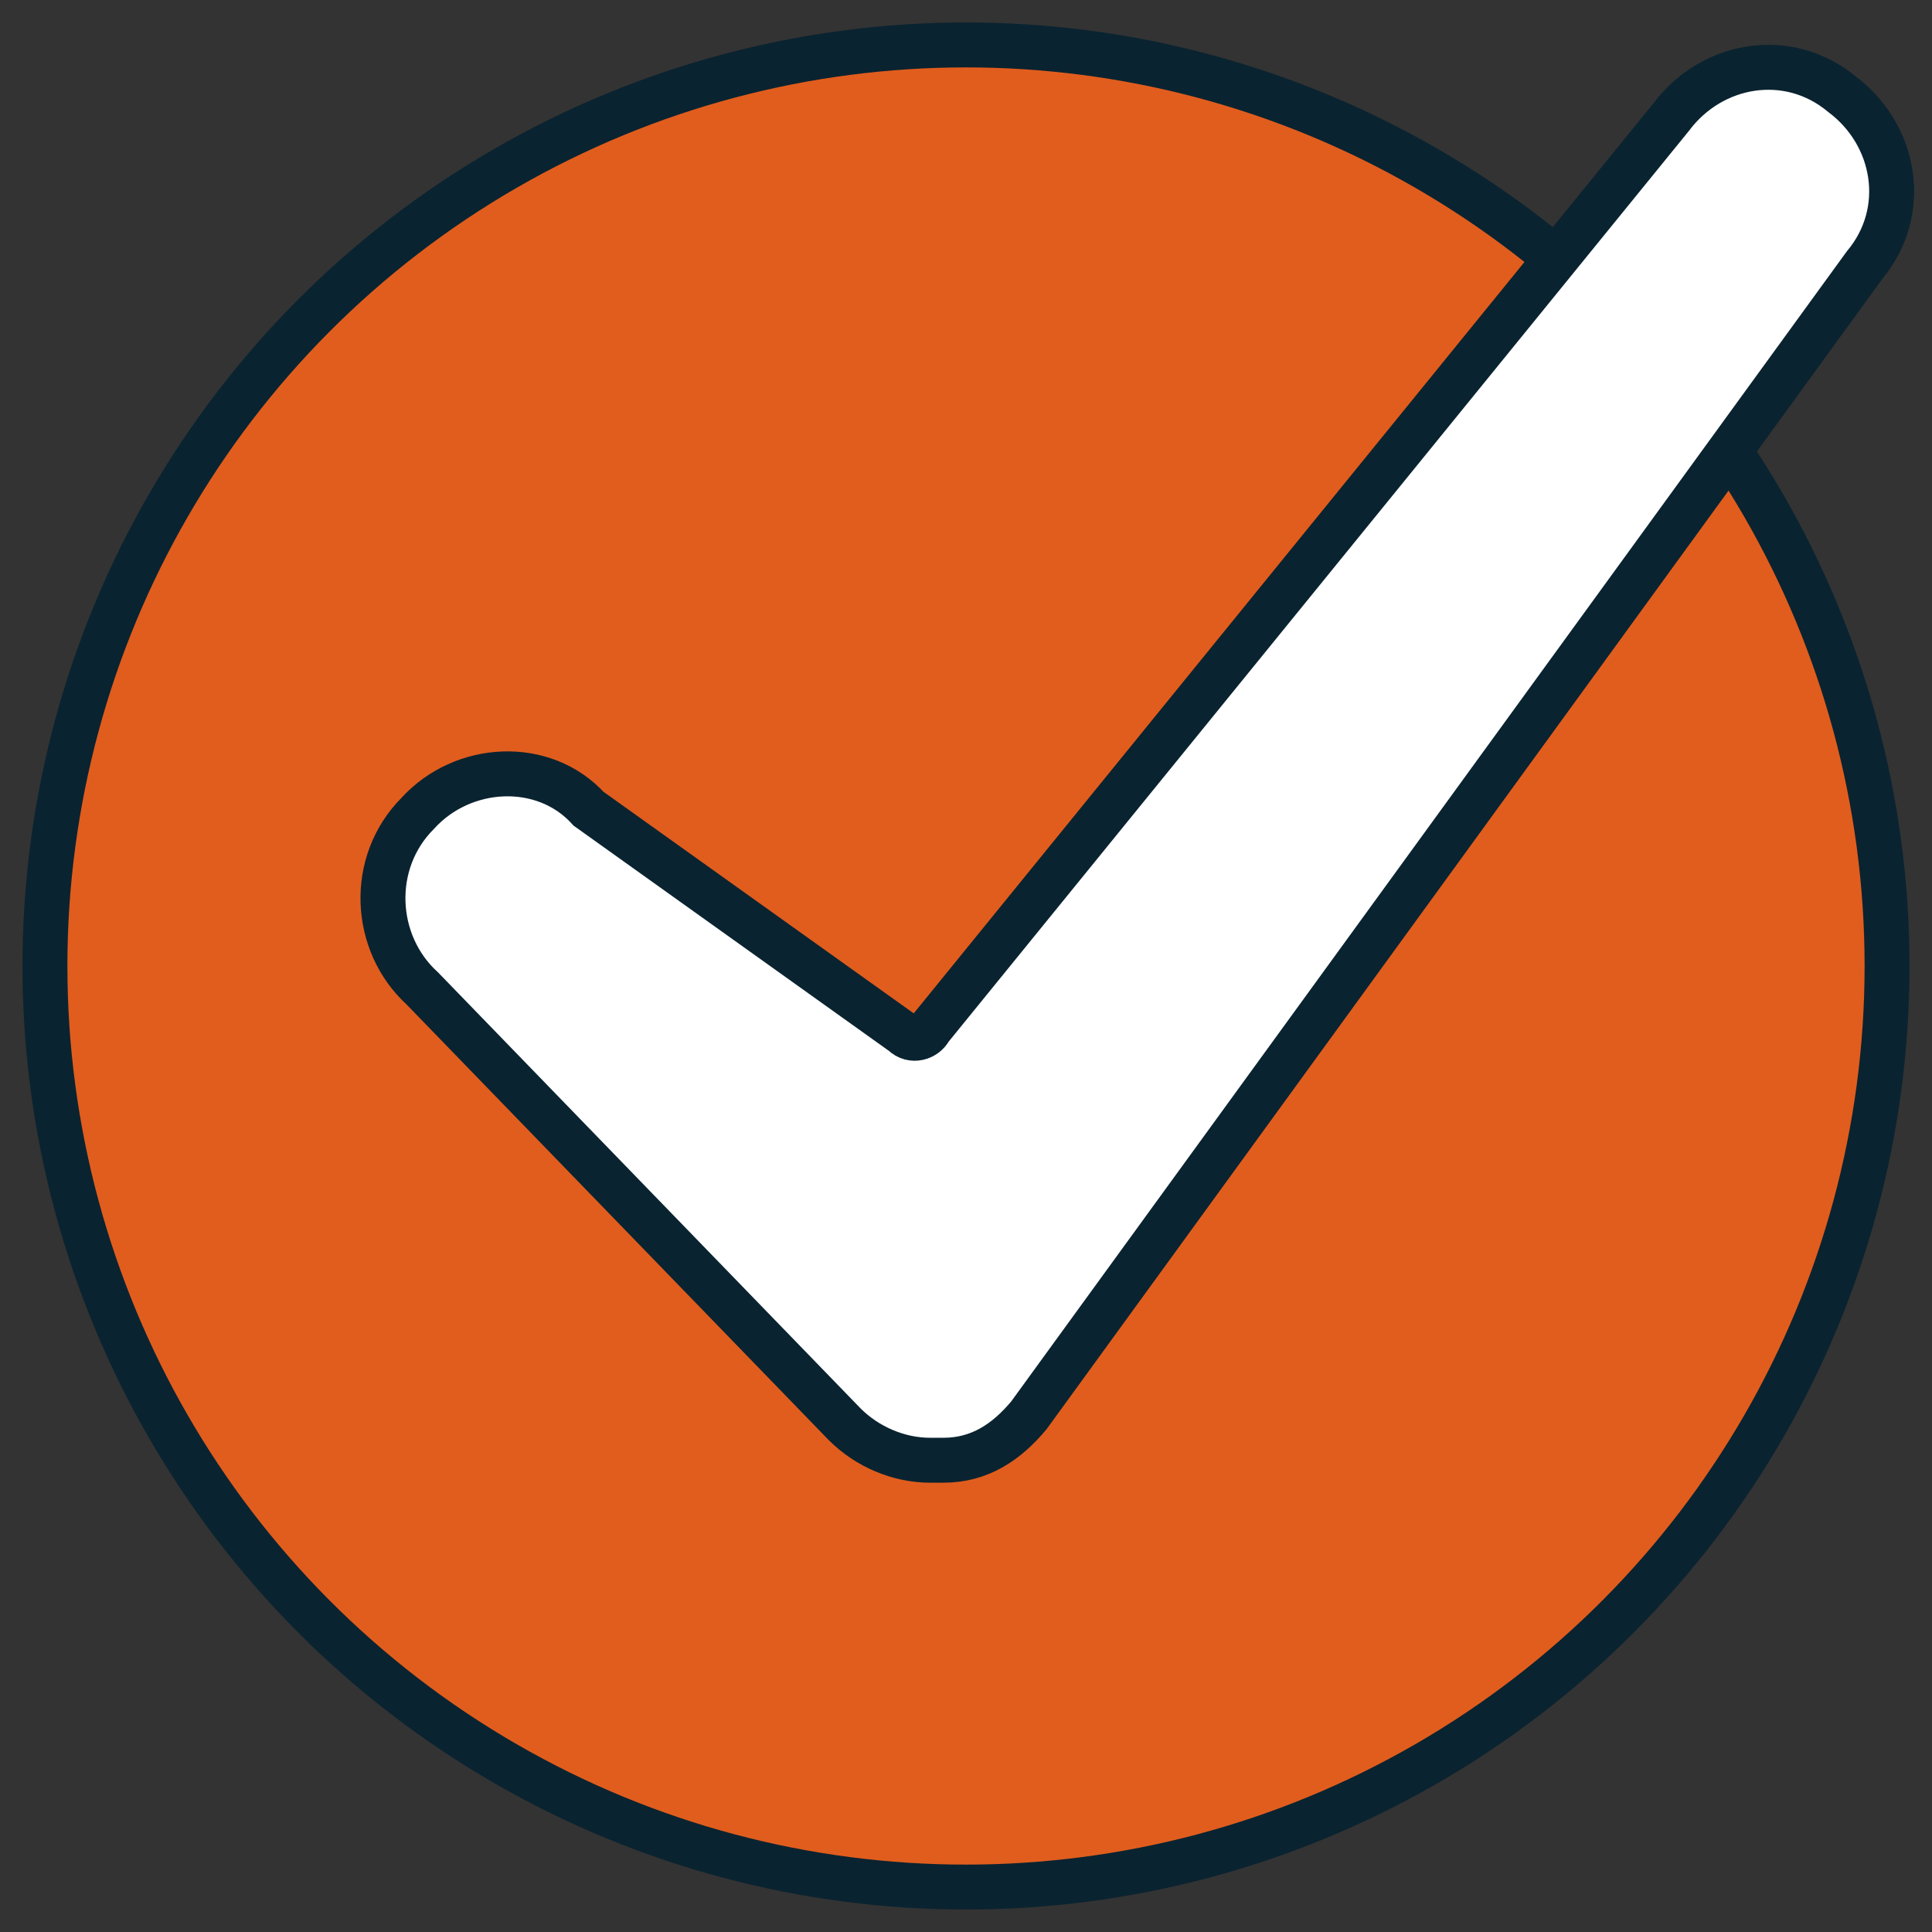 <?xml version="1.0" encoding="utf-8"?>
<!-- Generator: Adobe Illustrator 24.3.0, SVG Export Plug-In . SVG Version: 6.00 Build 0)  -->
<svg version="1.1" id="Layer_1" xmlns="http://www.w3.org/2000/svg" xmlns:xlink="http://www.w3.org/1999/xlink" x="0px" y="0px"
	 viewBox="0 0 43 43" style="enable-background:new 0 0 43 43;" xml:space="preserve">
<rect x="0" y="0" width="43" height="43" fill="#333333" stroke="none"/>
<style type="text/css">
	.st0{fill:#E15D1D;stroke:#0A2330;}
	.st1{fill:#FFFFFF;stroke:#0A2330;}
</style>
<desc>Created with Sketch.</desc>
<g id="Page-1">
	<g id="HXBL-Home-V1" transform="translate(-514, -2159)">
		<g id="Proof-points" transform="translate(0, 1479)">
			<g id="Group-9-Copy-5" transform="translate(515, 681)">
				<g id="tick-copy-3">
					<circle id="Oval-3" class="st0" cx="20.5" cy="20.5" r="20.5"/>
					<path id="Shape" class="st1" d="M20,31.5c0,0-0.1,0-0.1,0c-0.1,0-0.1,0-0.2,0c-0.7,0-1.4-0.3-1.9-0.8L8.4,21
						c-1.1-1-1.2-2.8-0.1-3.9c1-1.1,2.8-1.2,3.8-0.1l7,5c0.2,0.2,0.5,0.1,0.6-0.1L36.2,1.6c0.9-1.2,2.6-1.5,3.8-0.5
						c1.2,0.9,1.5,2.6,0.5,3.8L21.9,30.5C21.4,31.1,20.8,31.5,20,31.5z"/>
				</g>
			</g>
		</g>
	</g>
</g>
</svg>
